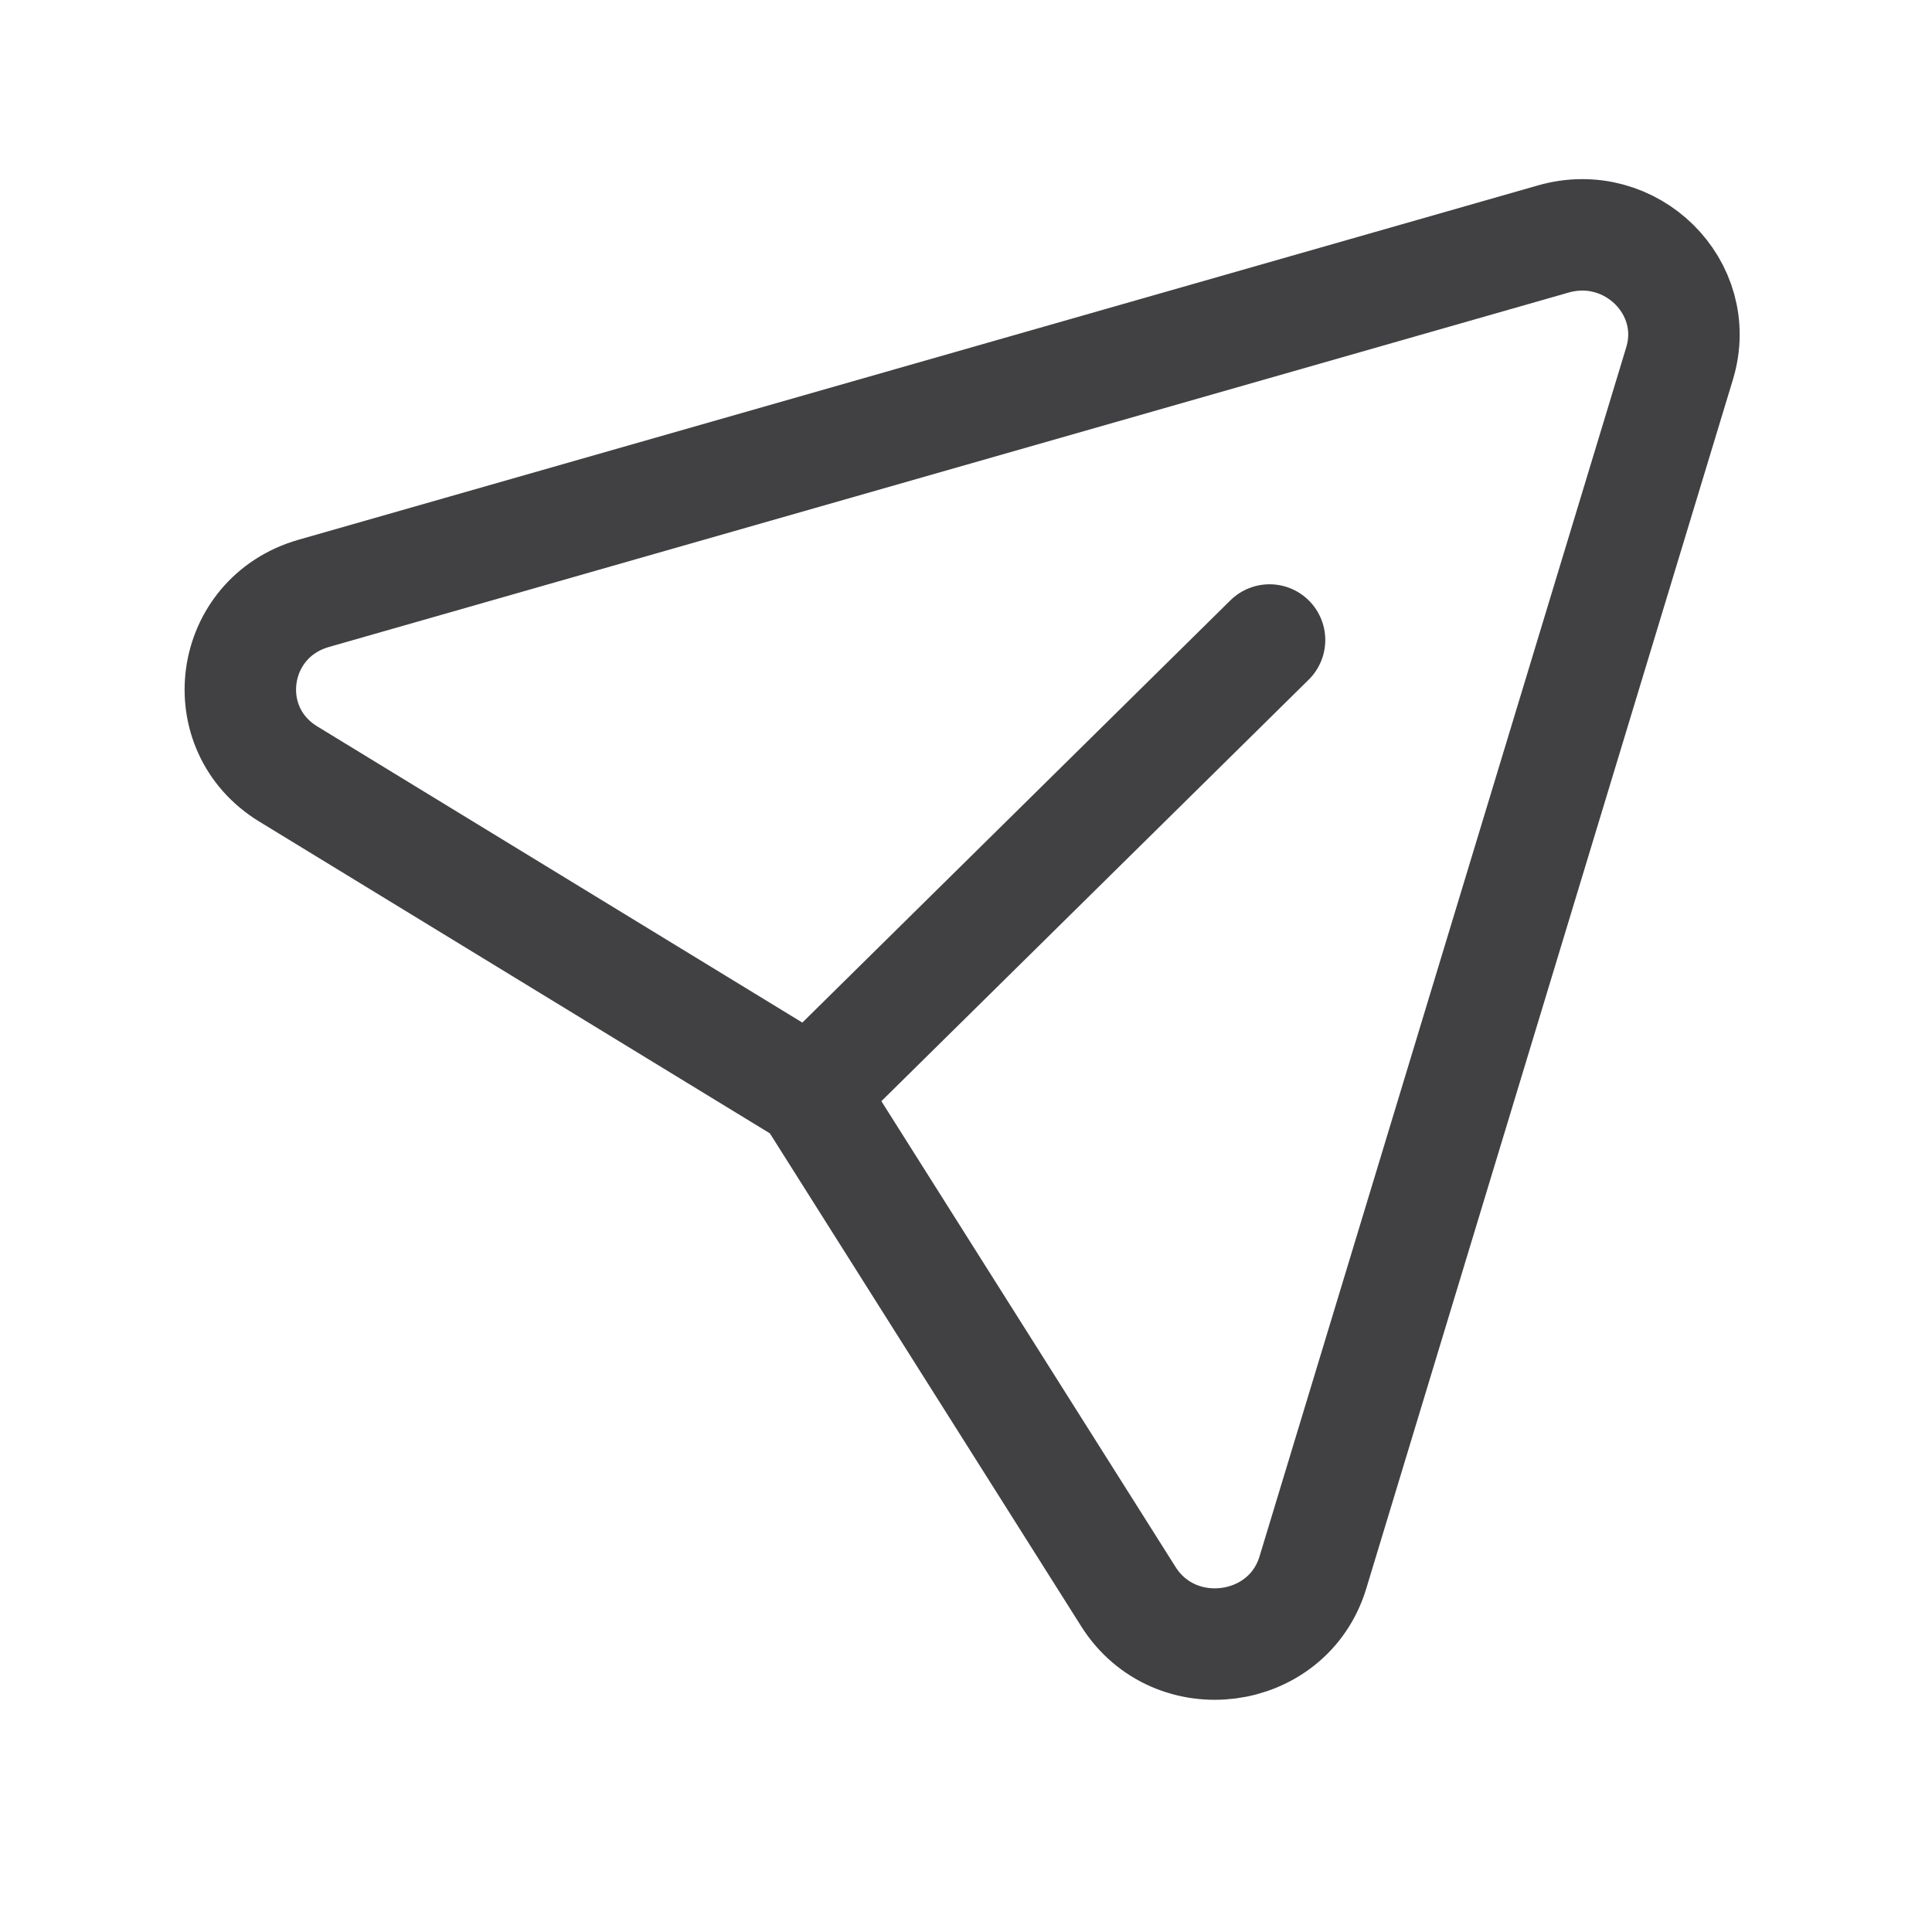 <?xml version="1.0" encoding="UTF-8"?> <svg xmlns="http://www.w3.org/2000/svg" width="26" height="26" viewBox="0 0 26 26" fill="none"><path d="M17.085 8.613L10.907 14.707L3.881 10.417C2.875 9.803 3.084 8.31 4.223 7.985L20.904 3.216C21.947 2.918 22.913 3.87 22.603 4.891L17.668 21.163C17.33 22.276 15.81 22.475 15.186 21.488L10.904 14.708" stroke="#414143" stroke-width="1.5" stroke-linecap="round" stroke-linejoin="round"></path></svg> 